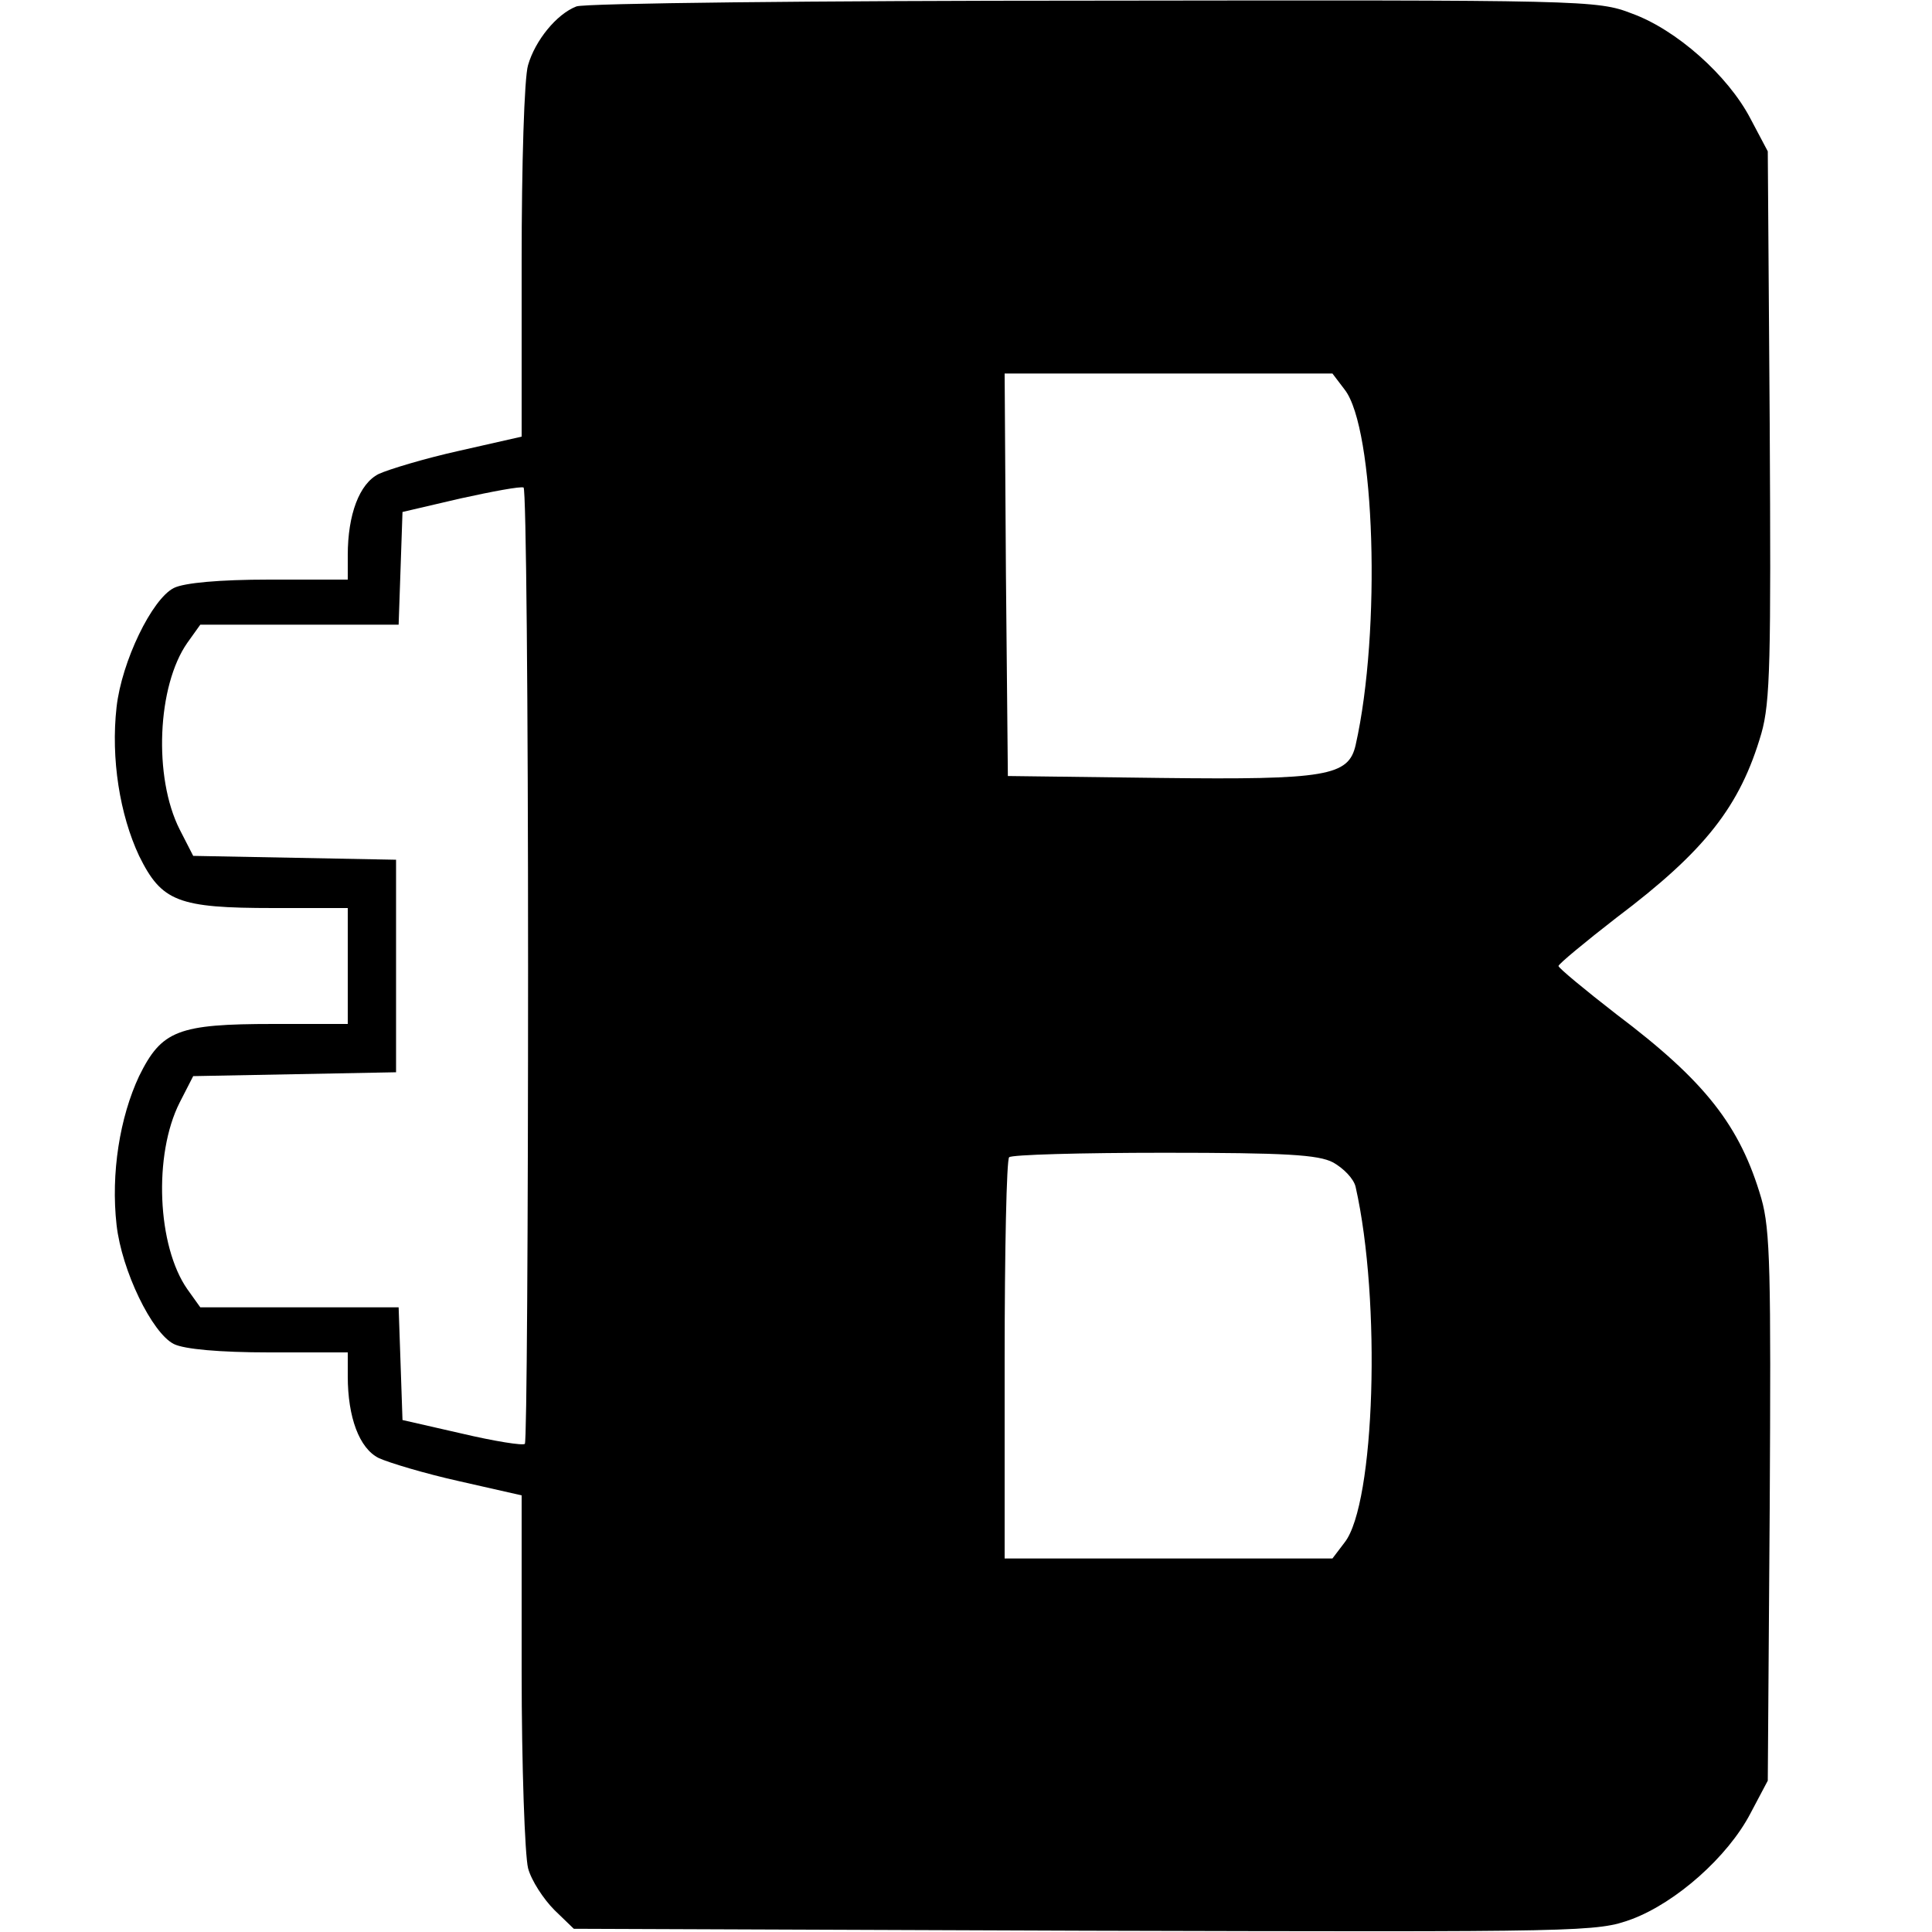 <?xml version="1.0" standalone="no"?>
<!DOCTYPE svg PUBLIC "-//W3C//DTD SVG 20010904//EN"
 "http://www.w3.org/TR/2001/REC-SVG-20010904/DTD/svg10.dtd">
<svg version="1.0" xmlns="http://www.w3.org/2000/svg"
 width="300pt" height="300pt" viewBox="0 0 300 300"
 preserveAspectRatio="xMidYMid meet">
<g transform="translate(0,300) scale(0.1,-0.1)"
fill="#000000" stroke="none">
<path d="M895 2990 c-31 -12 -64 -53 -75 -91 -6 -19 -10 -156 -10 -305 l0
-272 -97 -22 c-54 -12 -110 -29 -125 -36 -30 -15 -48 -63 -48 -126 l0 -38
-122 0 c-77 0 -132 -5 -148 -13 -34 -17 -81 -114 -89 -185 -9 -80 5 -167 35
-231 35 -71 60 -81 209 -81 l115 0 0 -90 0 -90 -115 0 c-149 0 -174 -10 -209
-81 -30 -64 -44 -151 -35 -231 8 -71 55 -168 89 -185 16 -8 71 -13 148 -13
l122 0 0 -37 c0 -64 18 -112 48 -127 15 -7 71 -24 125 -36 l97 -22 0 -272 c0
-149 5 -287 10 -307 5 -19 24 -48 41 -65 l30 -29 794 -3 c781 -2 794 -2 849
18 69 26 149 97 184 164 l27 51 3 424 c2 366 1 431 -13 480 -33 113 -87 182
-225 286 -49 38 -90 72 -90 75 0 3 41 37 90 75 138 104 192 173 225 286 14 49
15 114 13 480 l-3 424 -27 51 c-35 67 -115 138 -184 163 -54 21 -72 21 -837
20 -430 0 -791 -4 -802 -9z m1193 -595 c47 -60 57 -375 17 -552 -11 -48 -45
-54 -302 -51 l-238 3 -3 313 -2 312 254 0 255 0 19 -25z m-1268 -894 c0 -406
-2 -740 -5 -743 -3 -3 -47 4 -98 16 l-92 21 -3 88 -3 87 -154 0 -154 0 -20 28
c-47 67 -53 209 -12 290 l21 41 158 3 157 3 0 165 0 165 -157 3 -158 3 -21 41
c-41 81 -35 223 12 290 l20 28 154 0 154 0 3 87 3 88 90 21 c50 11 93 19 98
17 4 -2 7 -336 7 -742z m1250 -306 c16 -9 32 -25 35 -38 40 -177 30 -492 -17
-552 l-19 -25 -255 0 -254 0 0 308 c0 170 3 312 7 315 3 4 112 7 240 7 190 0
240 -3 263 -15z"/>
</g>
</svg>
